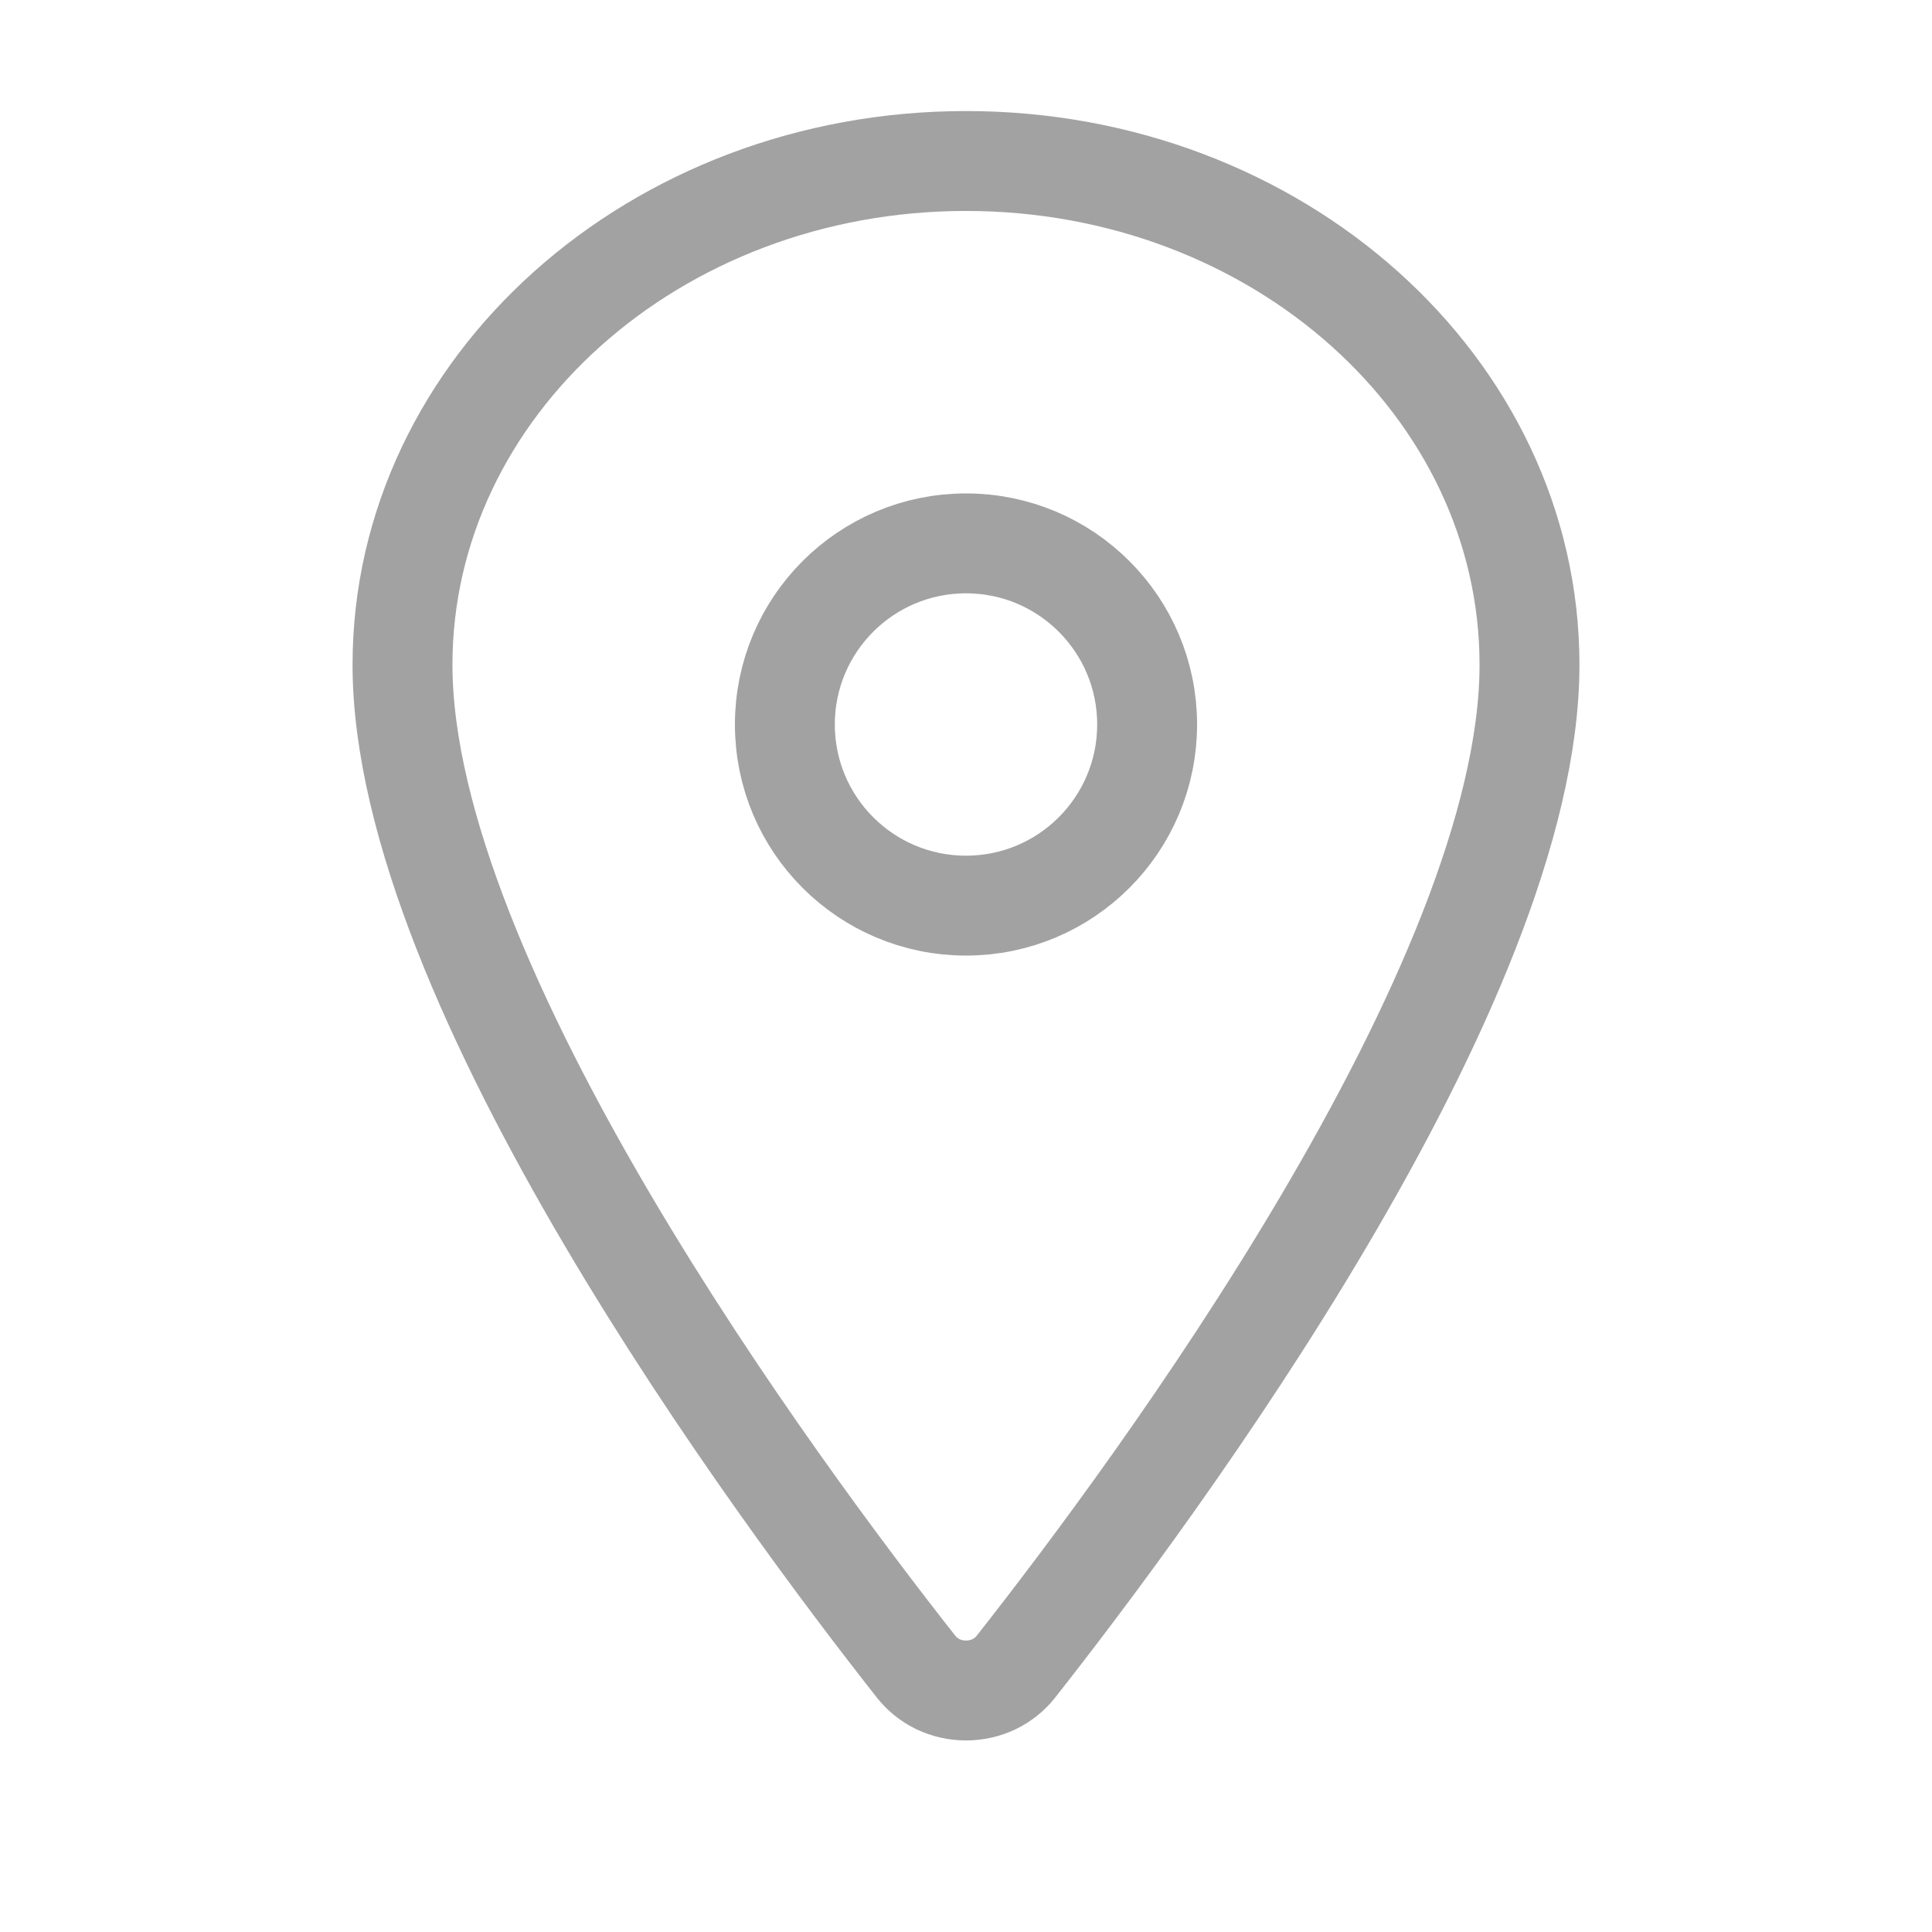 <svg width="24" height="24" viewBox="0 0 24 24" fill="none" xmlns="http://www.w3.org/2000/svg">
<path d="M12 2C8.135 2 5 4.804 5 8.258C5 12.231 9.667 18.529 11.38 20.704C11.451 20.795 11.545 20.87 11.652 20.922C11.76 20.973 11.879 21 12 21C12.121 21 12.24 20.973 12.348 20.922C12.455 20.87 12.549 20.795 12.62 20.704C14.333 18.529 19 12.235 19 8.258C19 4.804 15.865 2 12 2Z" stroke="#A3A2A2" stroke-width="1.241" stroke-linecap="round" stroke-linejoin="round"/>
<path d="M12 11.25C13.243 11.25 14.25 10.243 14.25 9C14.25 7.757 13.243 6.75 12 6.75C10.757 6.75 9.75 7.757 9.75 9C9.75 10.243 10.757 11.25 12 11.25Z" stroke="#A3A2A2" stroke-width="1.241" stroke-linecap="round" stroke-linejoin="round"/>
</svg>
